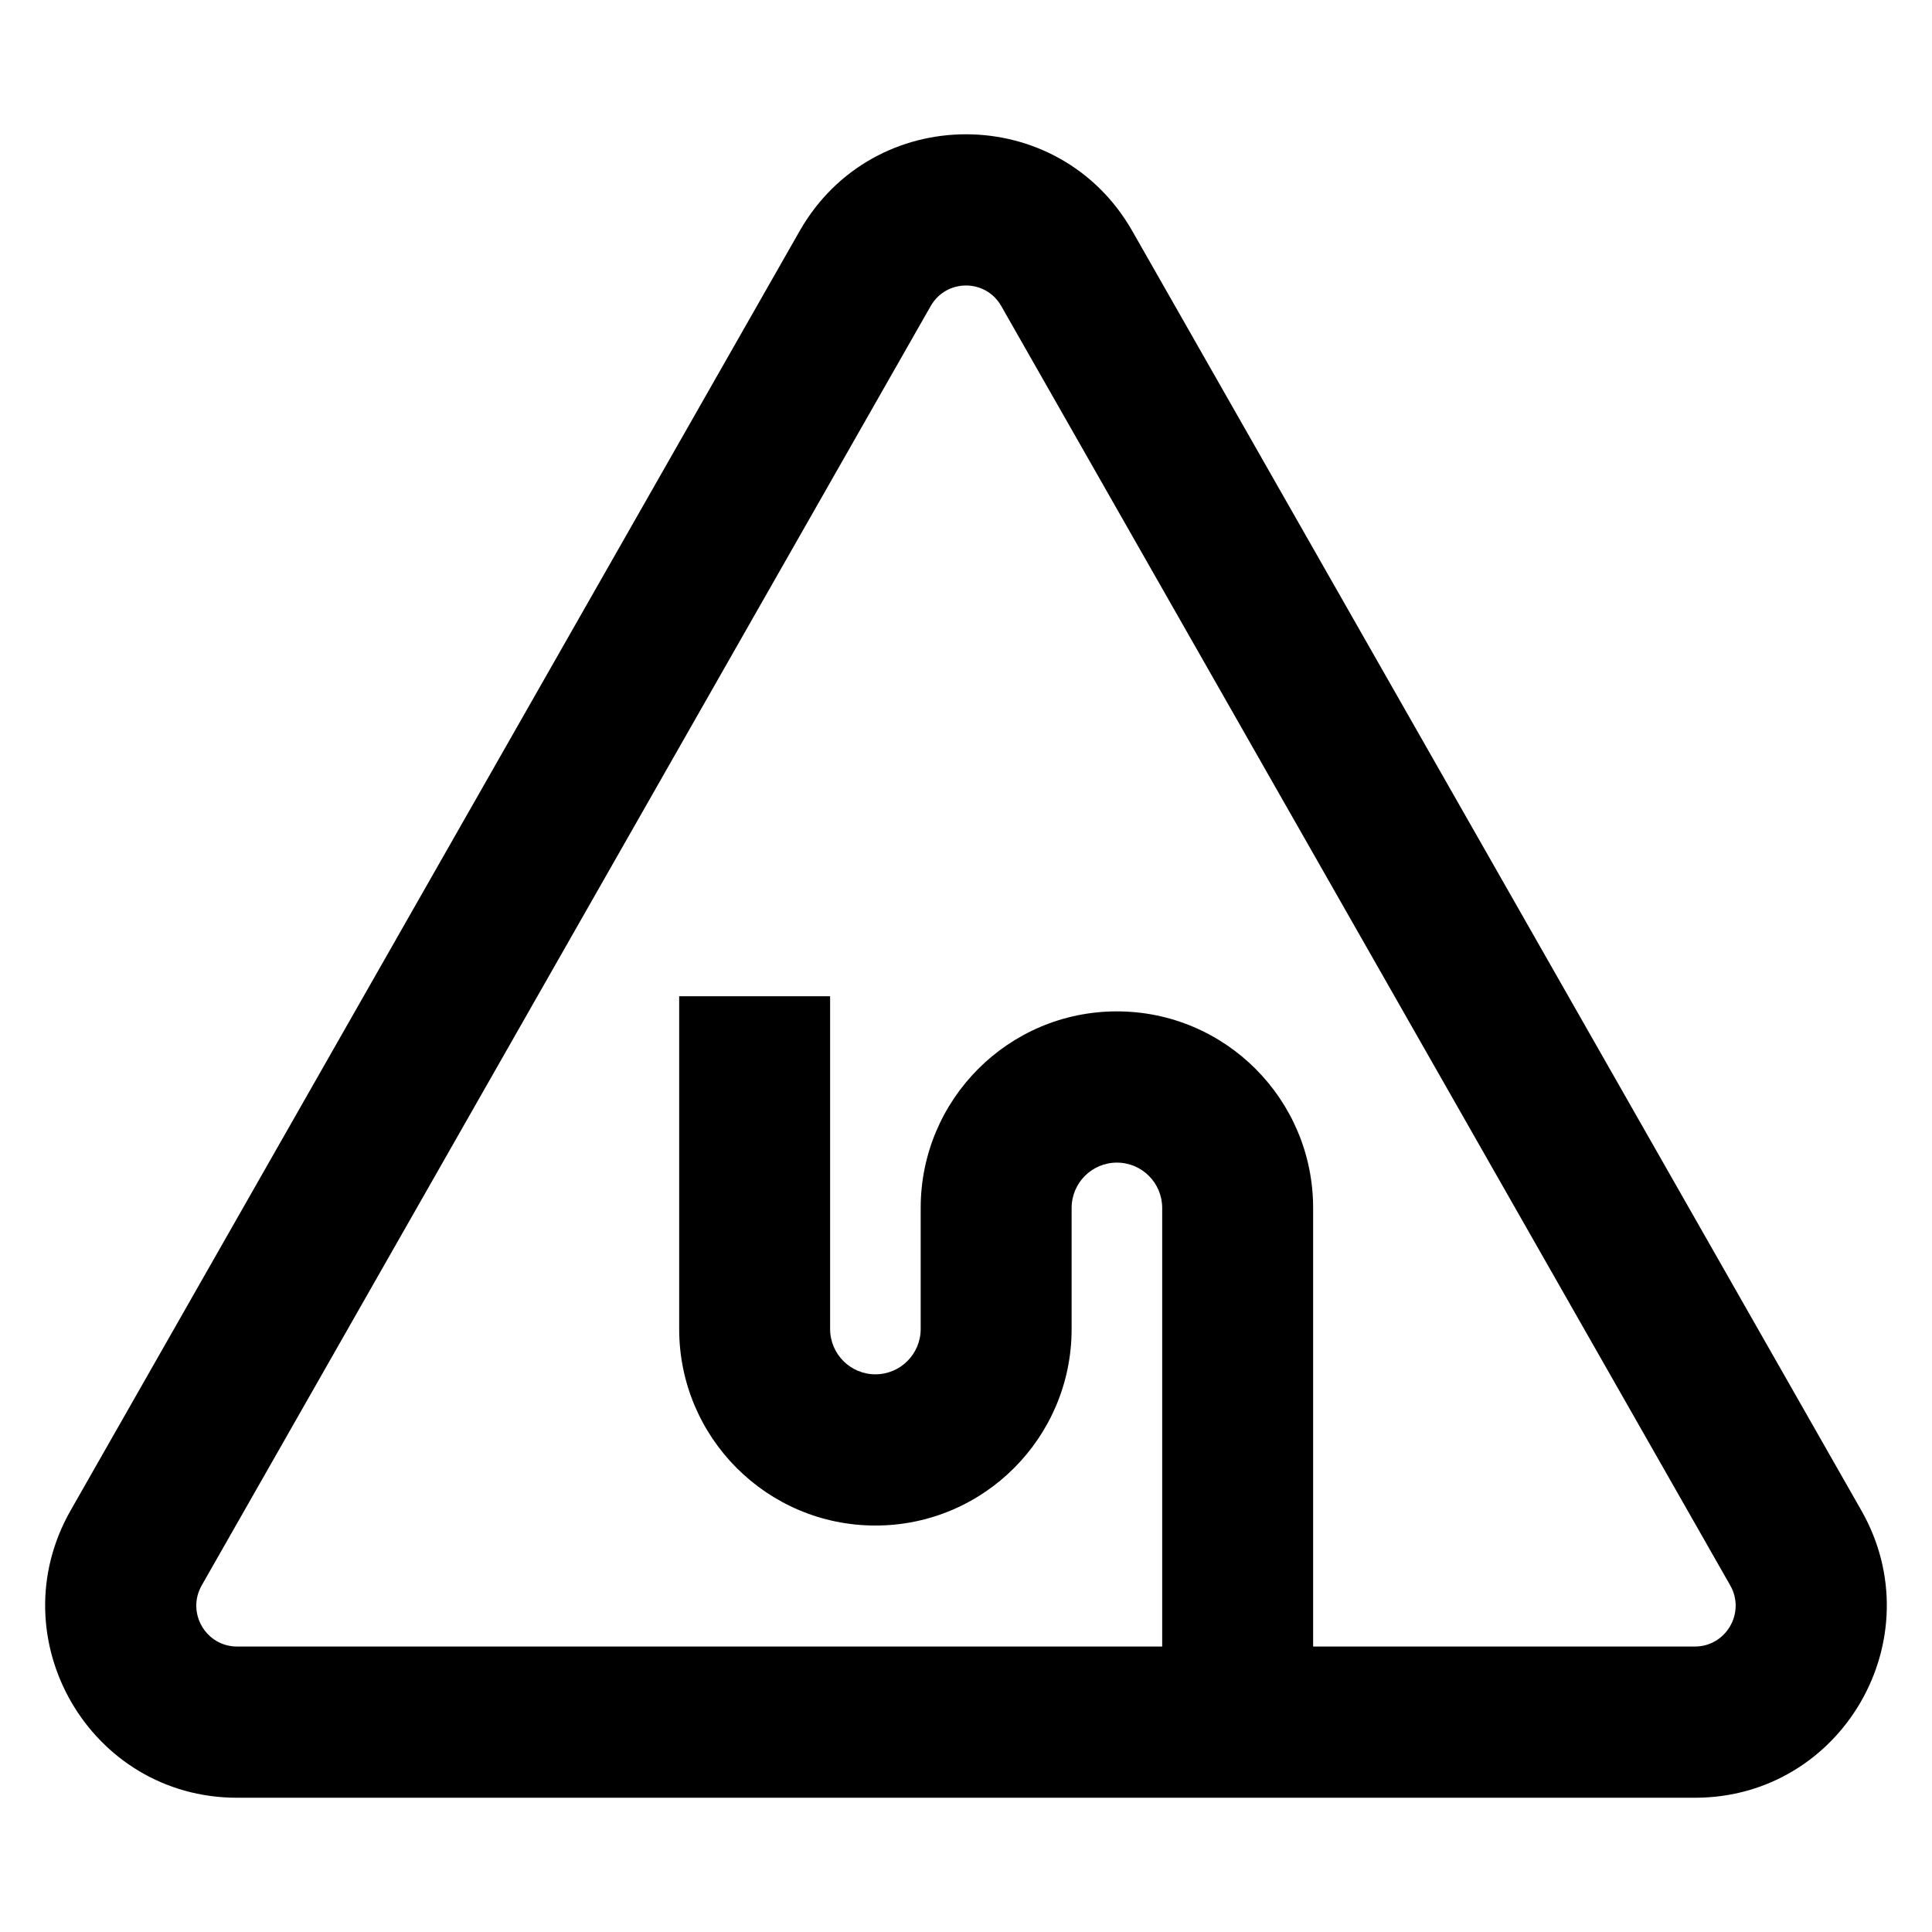 <?xml version="1.0" encoding="UTF-8"?>
<!-- Uploaded to: ICON Repo, www.svgrepo.com, Generator: ICON Repo Mixer Tools -->
<svg fill="#000000" width="800px" height="800px" version="1.1" viewBox="144 144 512 512" xmlns="http://www.w3.org/2000/svg">
 <path d="m390.64 225.11c4.141-7.266 14.566-7.266 18.707 0l193.18 339.03c4.129 7.246-1.109 16.207-9.355 16.207h-101.18v-116.22c0-28.773-23.281-52.102-52-52.102s-52 23.328-52 52.102v32.059c0 6.641-5.375 12.023-12 12.023-6.629 0-12.004-5.383-12.004-12.023v-88.168h-40v88.168c0 28.773 23.281 52.098 52.004 52.098 28.719 0 52-23.324 52-52.098v-32.059c0-6.641 5.371-12.023 12-12.023s12 5.383 12 12.023v116.22h-245.18c-8.246 0-13.48-8.961-9.352-16.207zm53.445-19.867c-19.492-34.207-68.691-34.207-88.184 0l-193.18 339.03c-19.316 33.906 5.074 76.148 44.094 76.148h386.36c39.02 0 63.414-42.242 44.094-76.148z" fill-rule="evenodd"/>
</svg>